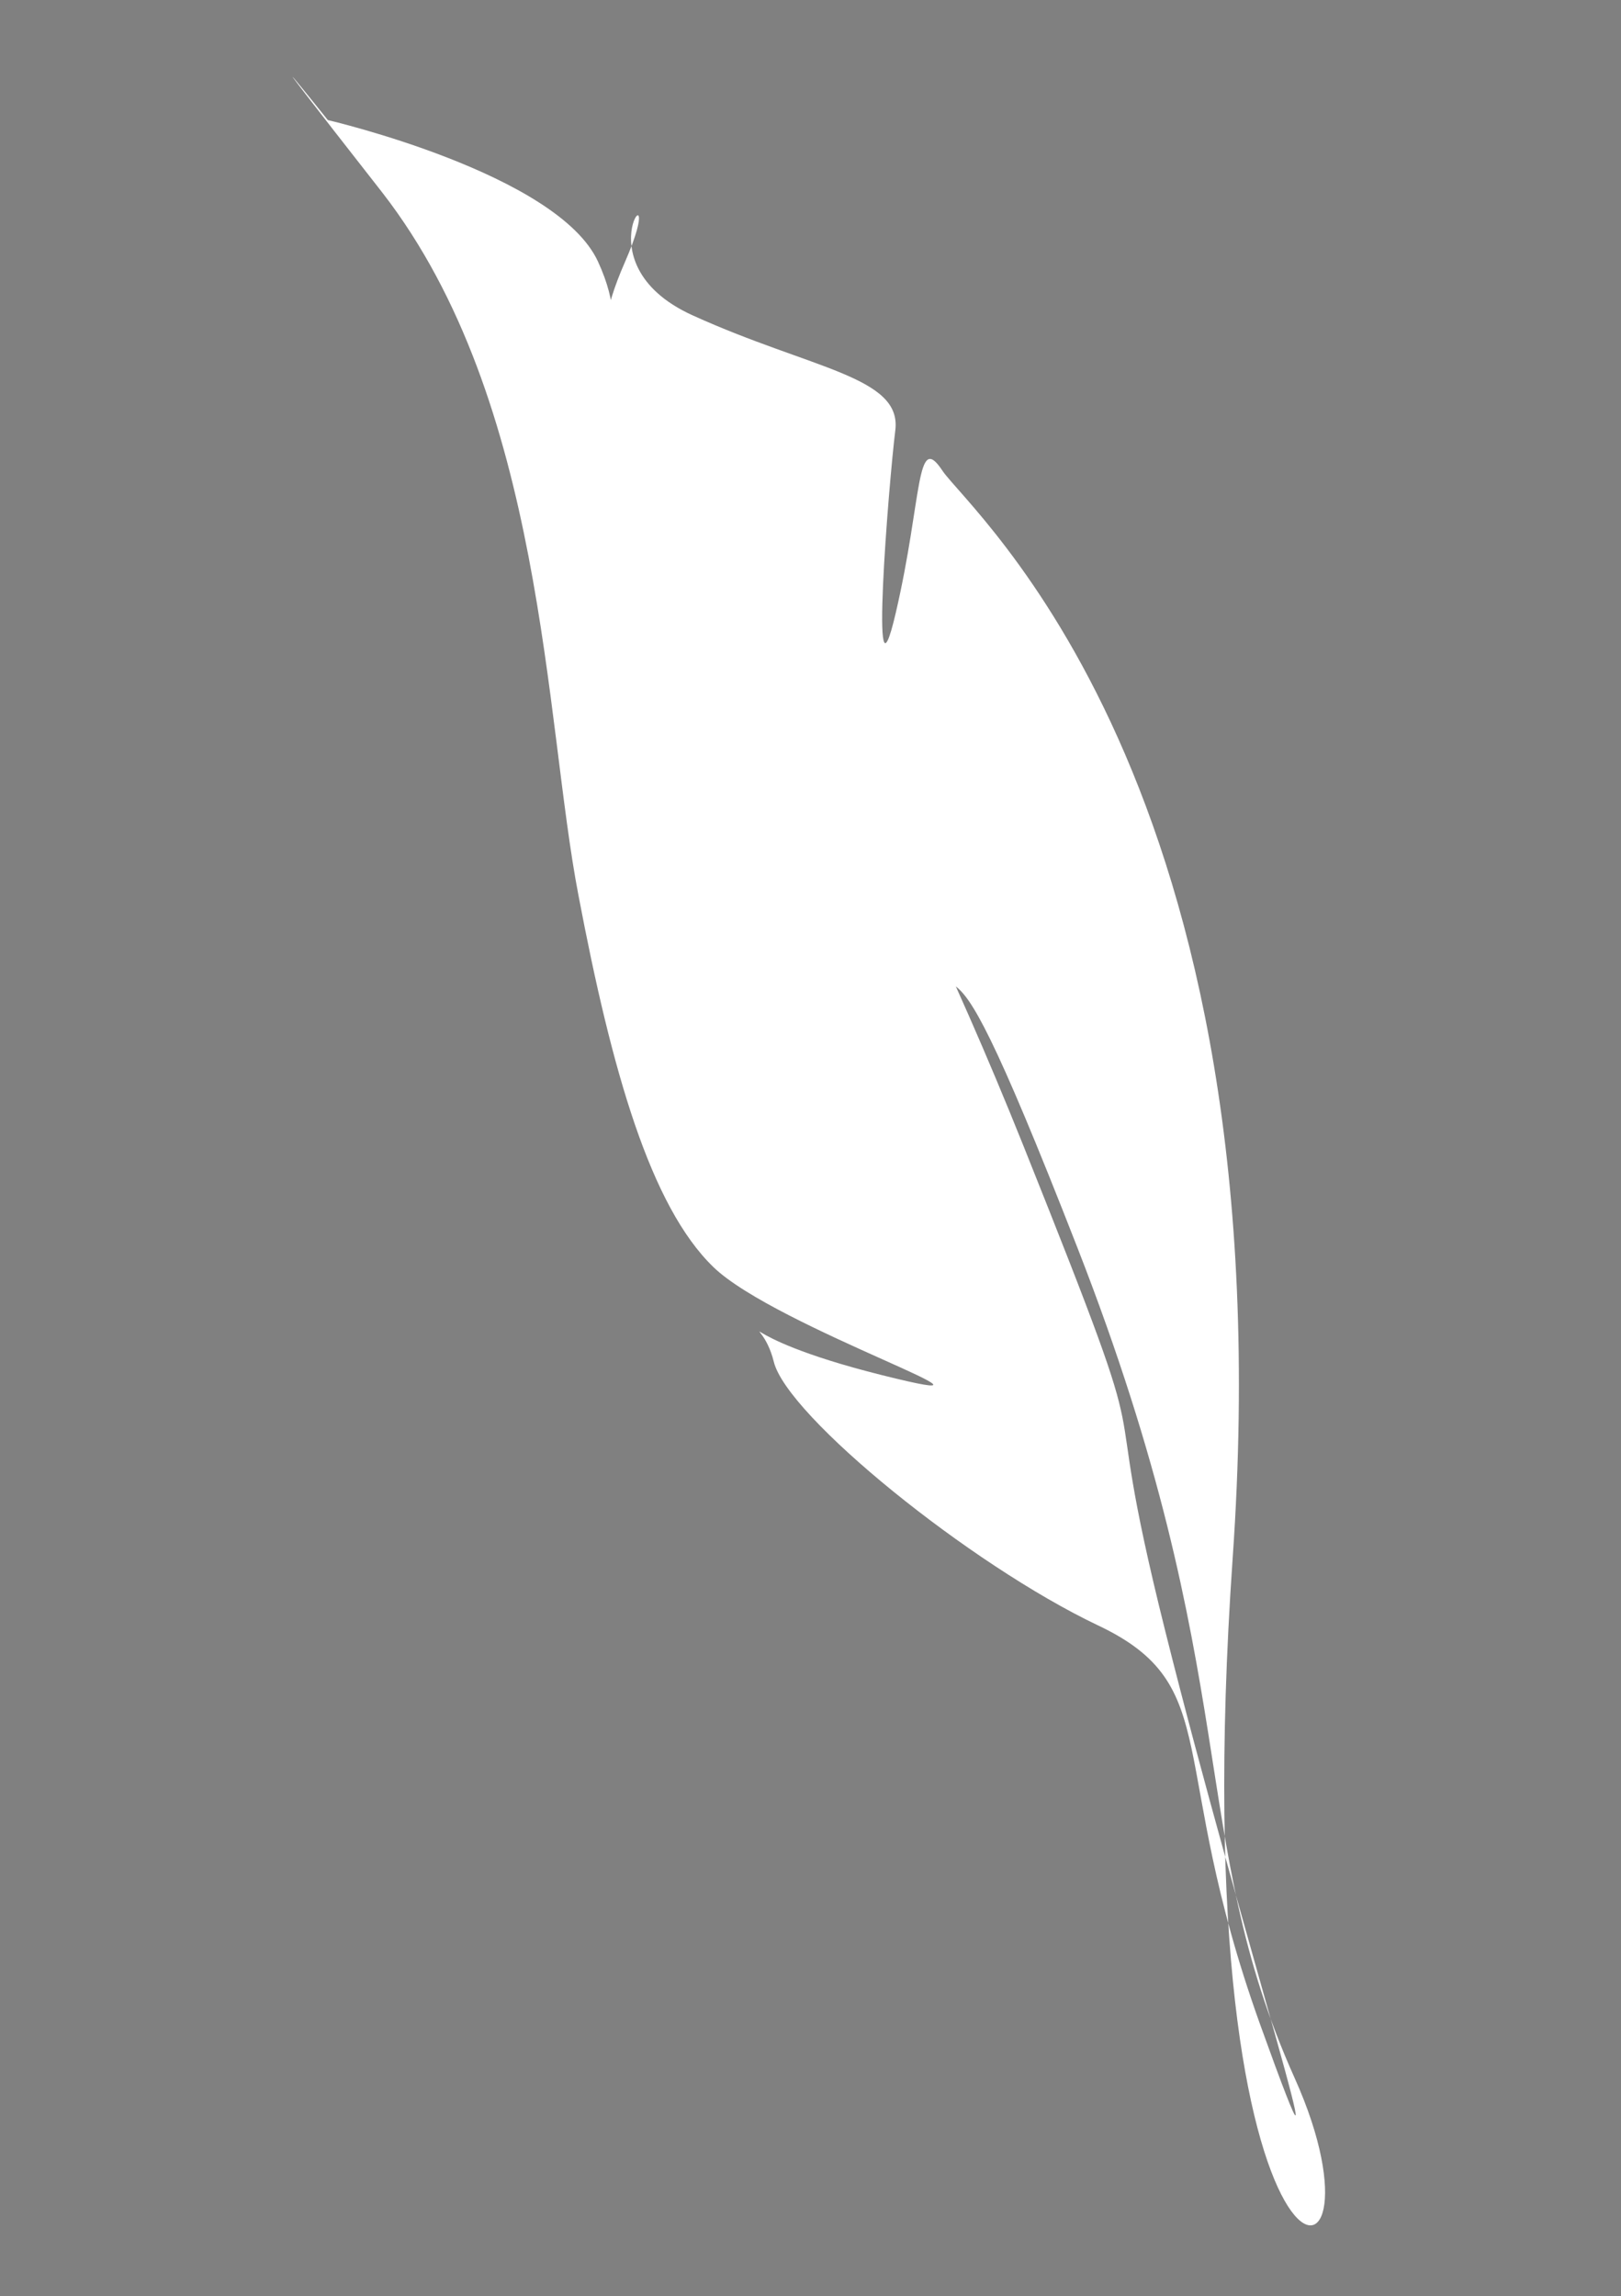 <svg xmlns="http://www.w3.org/2000/svg" xmlns:xlink="http://www.w3.org/1999/xlink" id="Layer_1" x="0px" y="0px" viewBox="0 0 340.2 481.9" style="enable-background:new 0 0 340.2 481.9;" xml:space="preserve">
<rect x="0" y="0" width="340.2" height="481.9" fill="#808080" stroke="none"/>
<style type="text/css">
	.st0{clip-path:url(#SVGID_2_);}
	.st1{fill:#FFFFFF;}
</style>
<g>
	<g>
		<defs>
			<rect id="SVGID_1_" x="-127.9" y="-56.1" width="595.3" height="595.3"></rect>
		</defs>
		<clipPath id="SVGID_2_">
			<use xlink:href="#SVGID_1_" style="overflow:visible;"></use>
		</clipPath>
		<path class="st0" d="M-1558.2,259.7c0,1020.5,790.7,1760.6,1765.2,1760.6c974.5,0,1765.2-740.1,1765.2-1760.6    c0-1020.5-790.7-1760.6-1765.2-1760.6c-974.5,0-1765.2,740.1-1765.2,1756V259.7L-1558.2,259.7z M-1420.3,259.7    c0-942.4,726.3-1636.5,1627.3-1636.5c901,0,1627.3,694.1,1627.3,1636.5c0,942.4-726.3,1636.5-1627.3,1636.5    c-901,0-1627.3-694.1-1627.3-1631.9V259.7L-1420.3,259.7z"></path>
		<path class="st0" d="M-1558.2,259.7c0,1020.5,790.7,1760.6,1765.2,1760.6c974.5,0,1765.2-740.1,1765.2-1760.6    c0-1020.5-790.7-1760.6-1765.2-1760.6c-974.5,0-1765.2,740.1-1765.2,1756V259.7L-1558.2,259.7z M-1420.3,259.7    c0-942.4,726.3-1636.5,1627.3-1636.5c901,0,1627.3,694.1,1627.3,1636.5c0,942.4-726.3,1636.5-1627.3,1636.5    c-901,0-1627.3-694.1-1627.3-1631.9V259.7L-1420.3,259.7z"></path>
		<path class="st0" d="M-1558.2,259.7c0,1020.5,790.7,1760.6,1765.2,1760.6c974.5,0,1765.2-740.1,1765.2-1760.6    c0-1020.5-790.7-1760.6-1765.2-1760.6c-974.5,0-1765.2,740.1-1765.2,1756V259.7L-1558.2,259.7z M-1420.3,259.7    c0-942.4,726.3-1636.5,1627.3-1636.5c901,0,1627.3,694.1,1627.3,1636.5c0,942.4-726.3,1636.5-1627.3,1636.5    c-901,0-1627.3-694.1-1627.3-1631.9V259.7L-1420.3,259.7z"></path>
		<path class="st0" d="M-1558.2,259.7c0,1020.5,790.7,1760.6,1765.2,1760.6c974.5,0,1765.2-740.1,1765.2-1760.6    c0-1020.5-790.7-1760.6-1765.2-1760.6c-974.5,0-1765.2,740.1-1765.2,1756V259.7L-1558.2,259.7z M-1420.3,259.7    c0-942.4,726.3-1636.5,1627.3-1636.5c901,0,1627.3,694.1,1627.3,1636.5c0,942.4-726.3,1636.5-1627.3,1636.5    c-901,0-1627.3-694.1-1627.3-1631.9V259.7L-1420.3,259.7z"></path>
	</g>
	<path class="st1" d="M68.8,25.2c0,0,48.2,11.2,56.7,29.7c8.5,18.4-4.3,22.7,5.7,0c9.9-22.7-10.8,0,14.2,11.3   c24.9,11.3,43.9,12.8,42.5,24.1c-1.4,11.3-5.5,62.4,0.1,38.3c5.6-24.1,4.2-38.3,9.8-29.8c5.7,8.5,72.3,65.2,60.9,228.2   c-11.3,163,36,160.2,13,109.1c-22.9-51-10.2-83.6-45.6-174.3s-18.4-28.3-43.9-82.2c-25.5-53.9,1.4-17,32.6,60.9   c31.2,78,14.2,39.7,29.8,102c15.6,62.4,39.7,137.5,19.8,82.2c-19.8-55.3-7.1-70.9-34-83.6c-26.9-12.8-65.2-43.9-68-55.3   c-2.8-11.3-11.3-5.7,22.7,2.8c34,8.5-22.2-9.9-35.4-22.7c-13.2-12.8-21.3-41.1-28.3-78c-7.1-36.8-7.1-103.5-41.1-147.4   C46.1-3.2,68.8,25.2,68.8,25.2L68.8,25.2z"></path>
</g>
</svg>